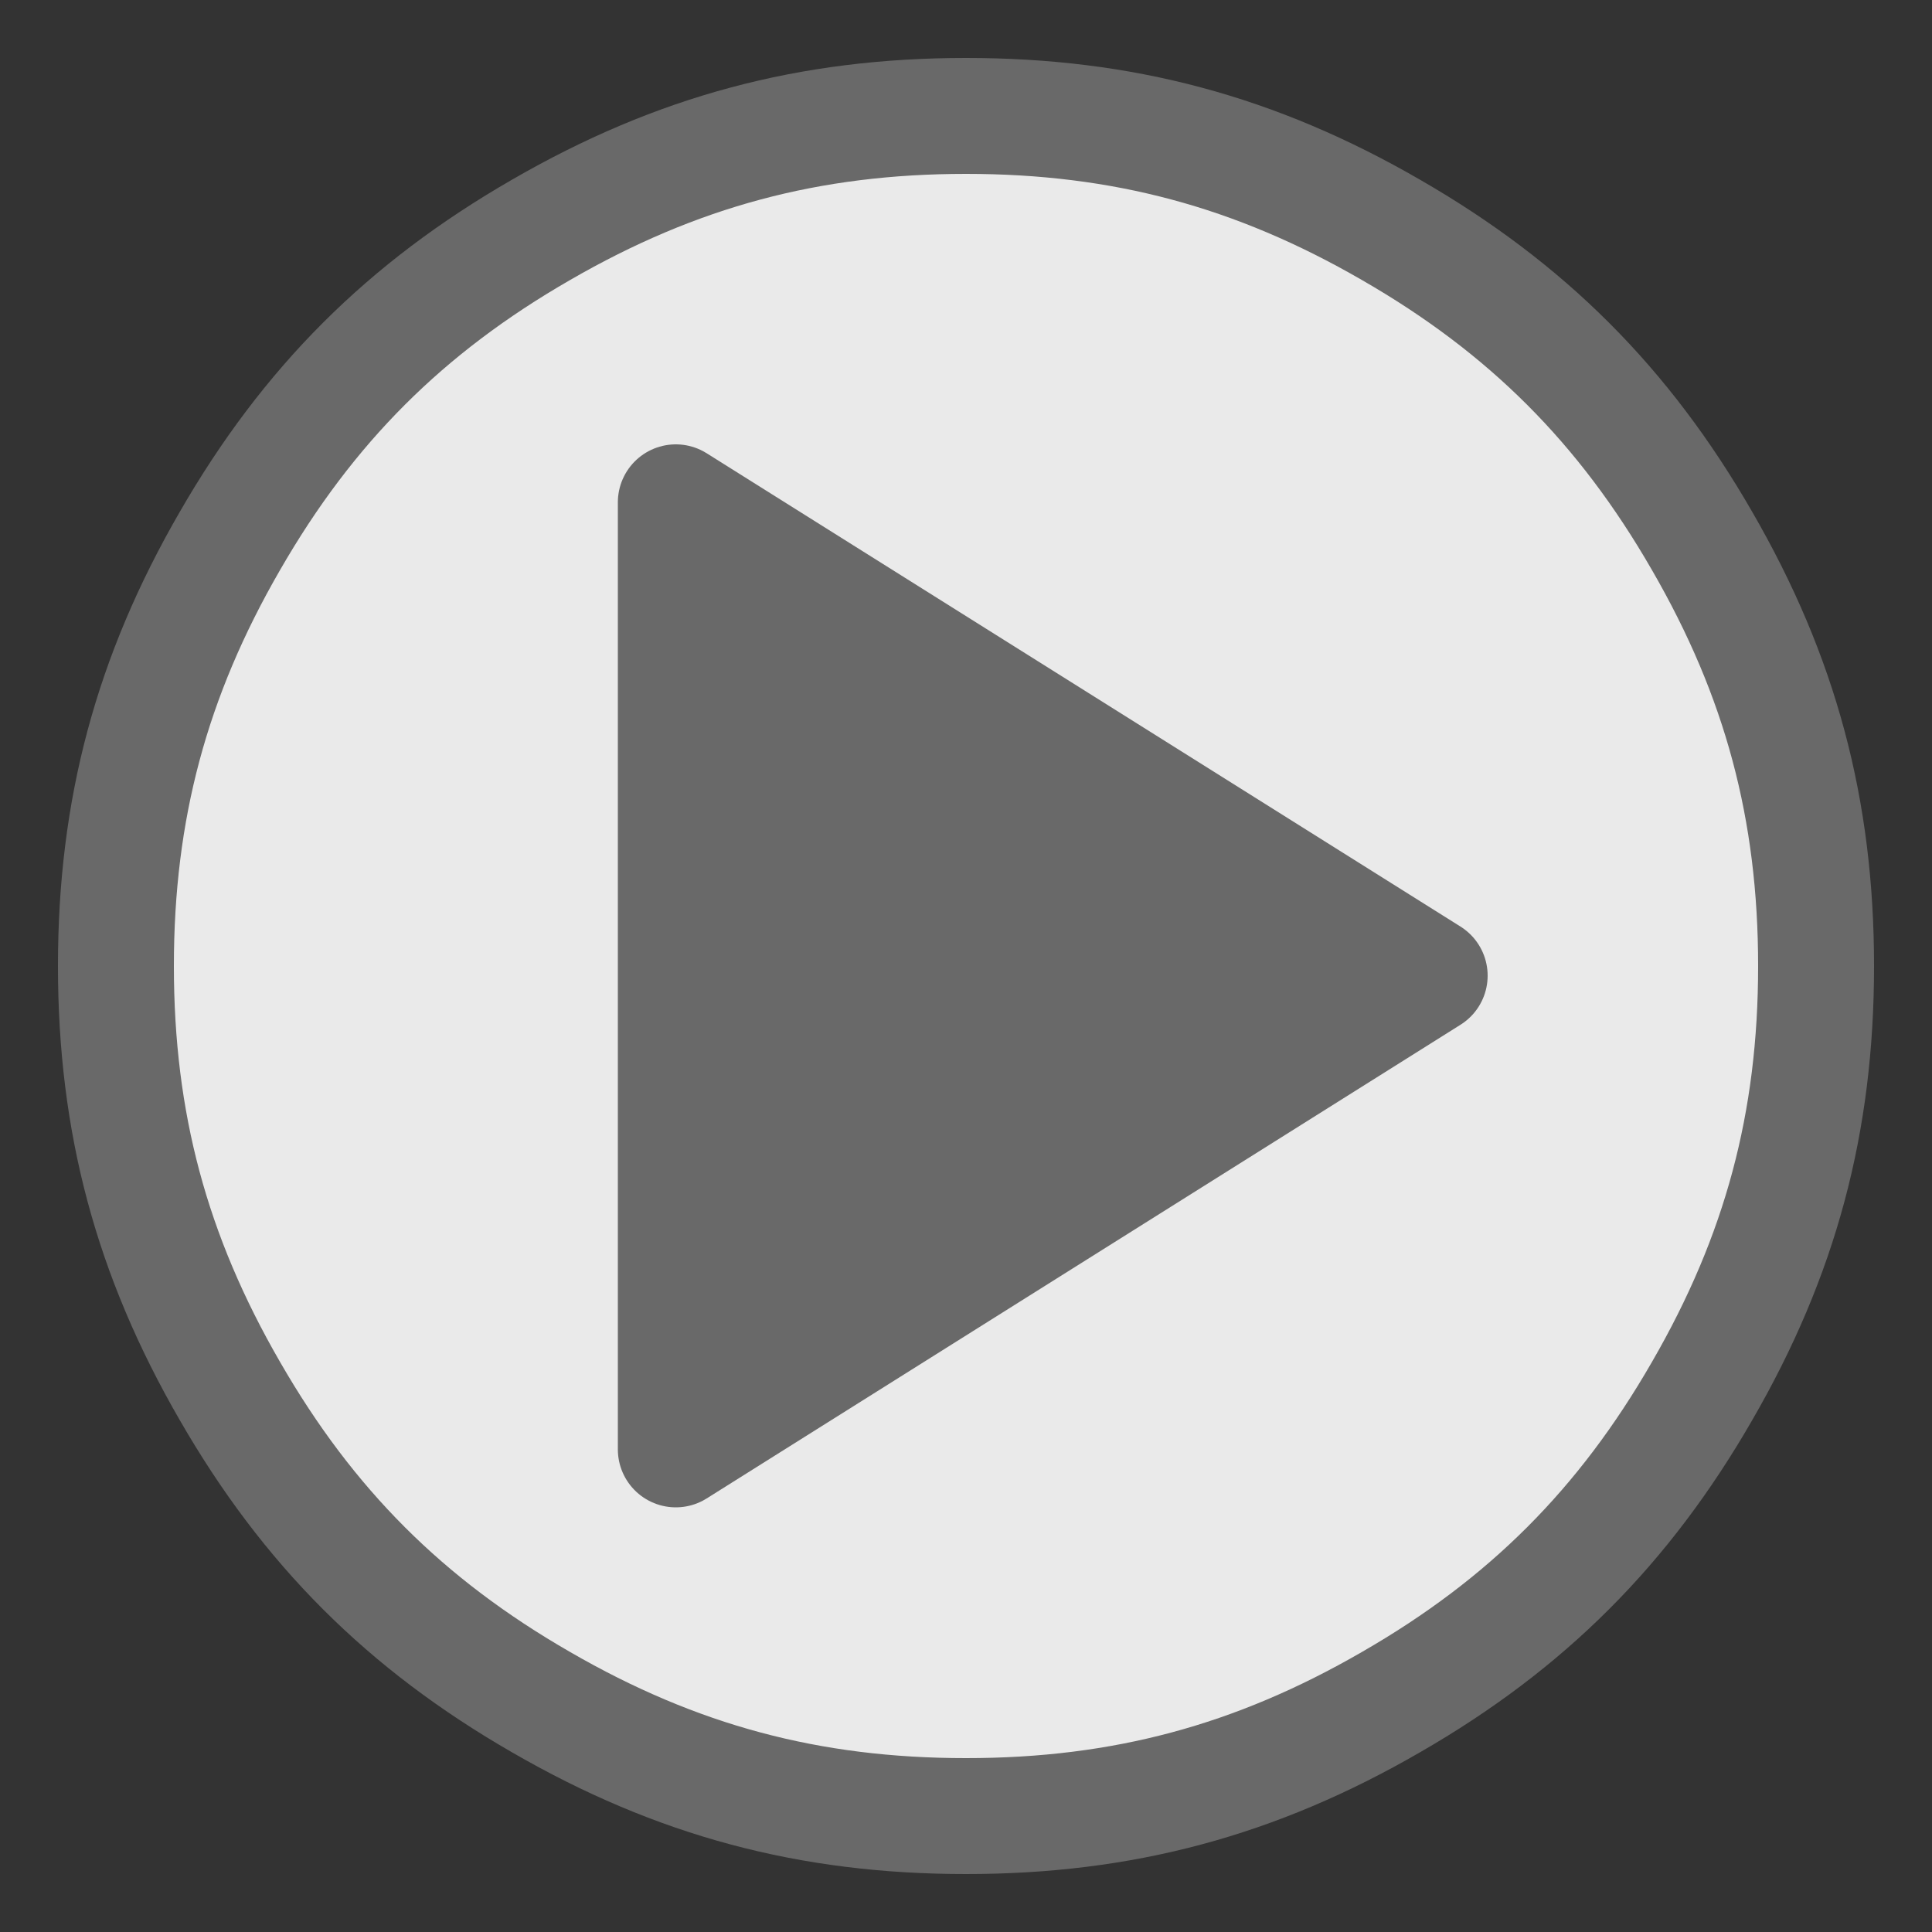 <?xml version="1.0" encoding="UTF-8"?>

<svg version="1.2" baseProfile="tiny" width="50mm" height="50mm" viewBox="0 0 5000 5000" preserveAspectRatio="xMidYMid" fill-rule="evenodd" stroke-width="28.222" stroke-linejoin="round" xmlns="http://www.w3.org/2000/svg" xmlns:xlink="http://www.w3.org/1999/xlink" xml:space="preserve">
 <rect x="0" y="0" width="5000" height="5000" fill="#333333" stroke="none"/>
 <g visibility="visible" id="MasterSlide_1_Standard">
  <desc>Master slide
  </desc>
  <rect fill="none" stroke="none" x="0" y="0" width="5000" height="5000"/>
 </g>
 <g visibility="visible" id="Slide_1_page24">
  <g>
   <path fill="rgb(255,255,255)" fill-opacity="0.898" stroke="rgb(255,255,255)" stroke-opacity="0.898" d="M 2500,4700 C 2095,4700 1751,4608 1400,4405 1049,4203 797,3951 595,3600 392,3249 300,2905 300,2500 300,2095 392,1751 595,1400 797,1049 1049,797 1400,595 1751,392 2095,300 2500,300 2905,300 3249,392 3600,595 3951,797 4203,1049 4405,1400 4608,1751 4700,2095 4700,2500 4700,2905 4608,3249 4405,3600 4203,3951 3951,4203 3600,4405 3249,4608 2905,4700 2500,4700 L 2500,4700 Z"/>
   <path fill="none" stroke="rgb(105,105,105)" id="Drawing_1_0" stroke-width="300" stroke-linejoin="round" d="M 2500,4700 C 2095,4700 1751,4608 1400,4405 1049,4203 797,3951 595,3600 392,3249 300,2905 300,2500 300,2095 392,1751 595,1400 797,1049 1049,797 1400,595 1751,392 2095,300 2500,300 2905,300 3249,392 3600,595 3951,797 4203,1049 4405,1400 4608,1751 4700,2095 4700,2500 4700,2905 4608,3249 4405,3600 4203,3951 3951,4203 3600,4405 3249,4608 2905,4700 2500,4700 L 2500,4700 Z"/>
  </g>
  <g>
   <path fill="rgb(105,105,105)" stroke="none" d="M 3700,2525 L 1749,3751 1749,1300 3700,2525 Z"/>
   <path fill="none" stroke="rgb(105,105,105)" id="Drawing_2_0" stroke-width="300" stroke-linejoin="round" stroke-linecap="round" d="M 3700,2525 L 1749,3751 1749,1300 3700,2525 Z"/>
   <rect fill="none" stroke="none" x="1750" y="1300" width="1952" height="2452"/>
  </g>
 </g>
</svg>